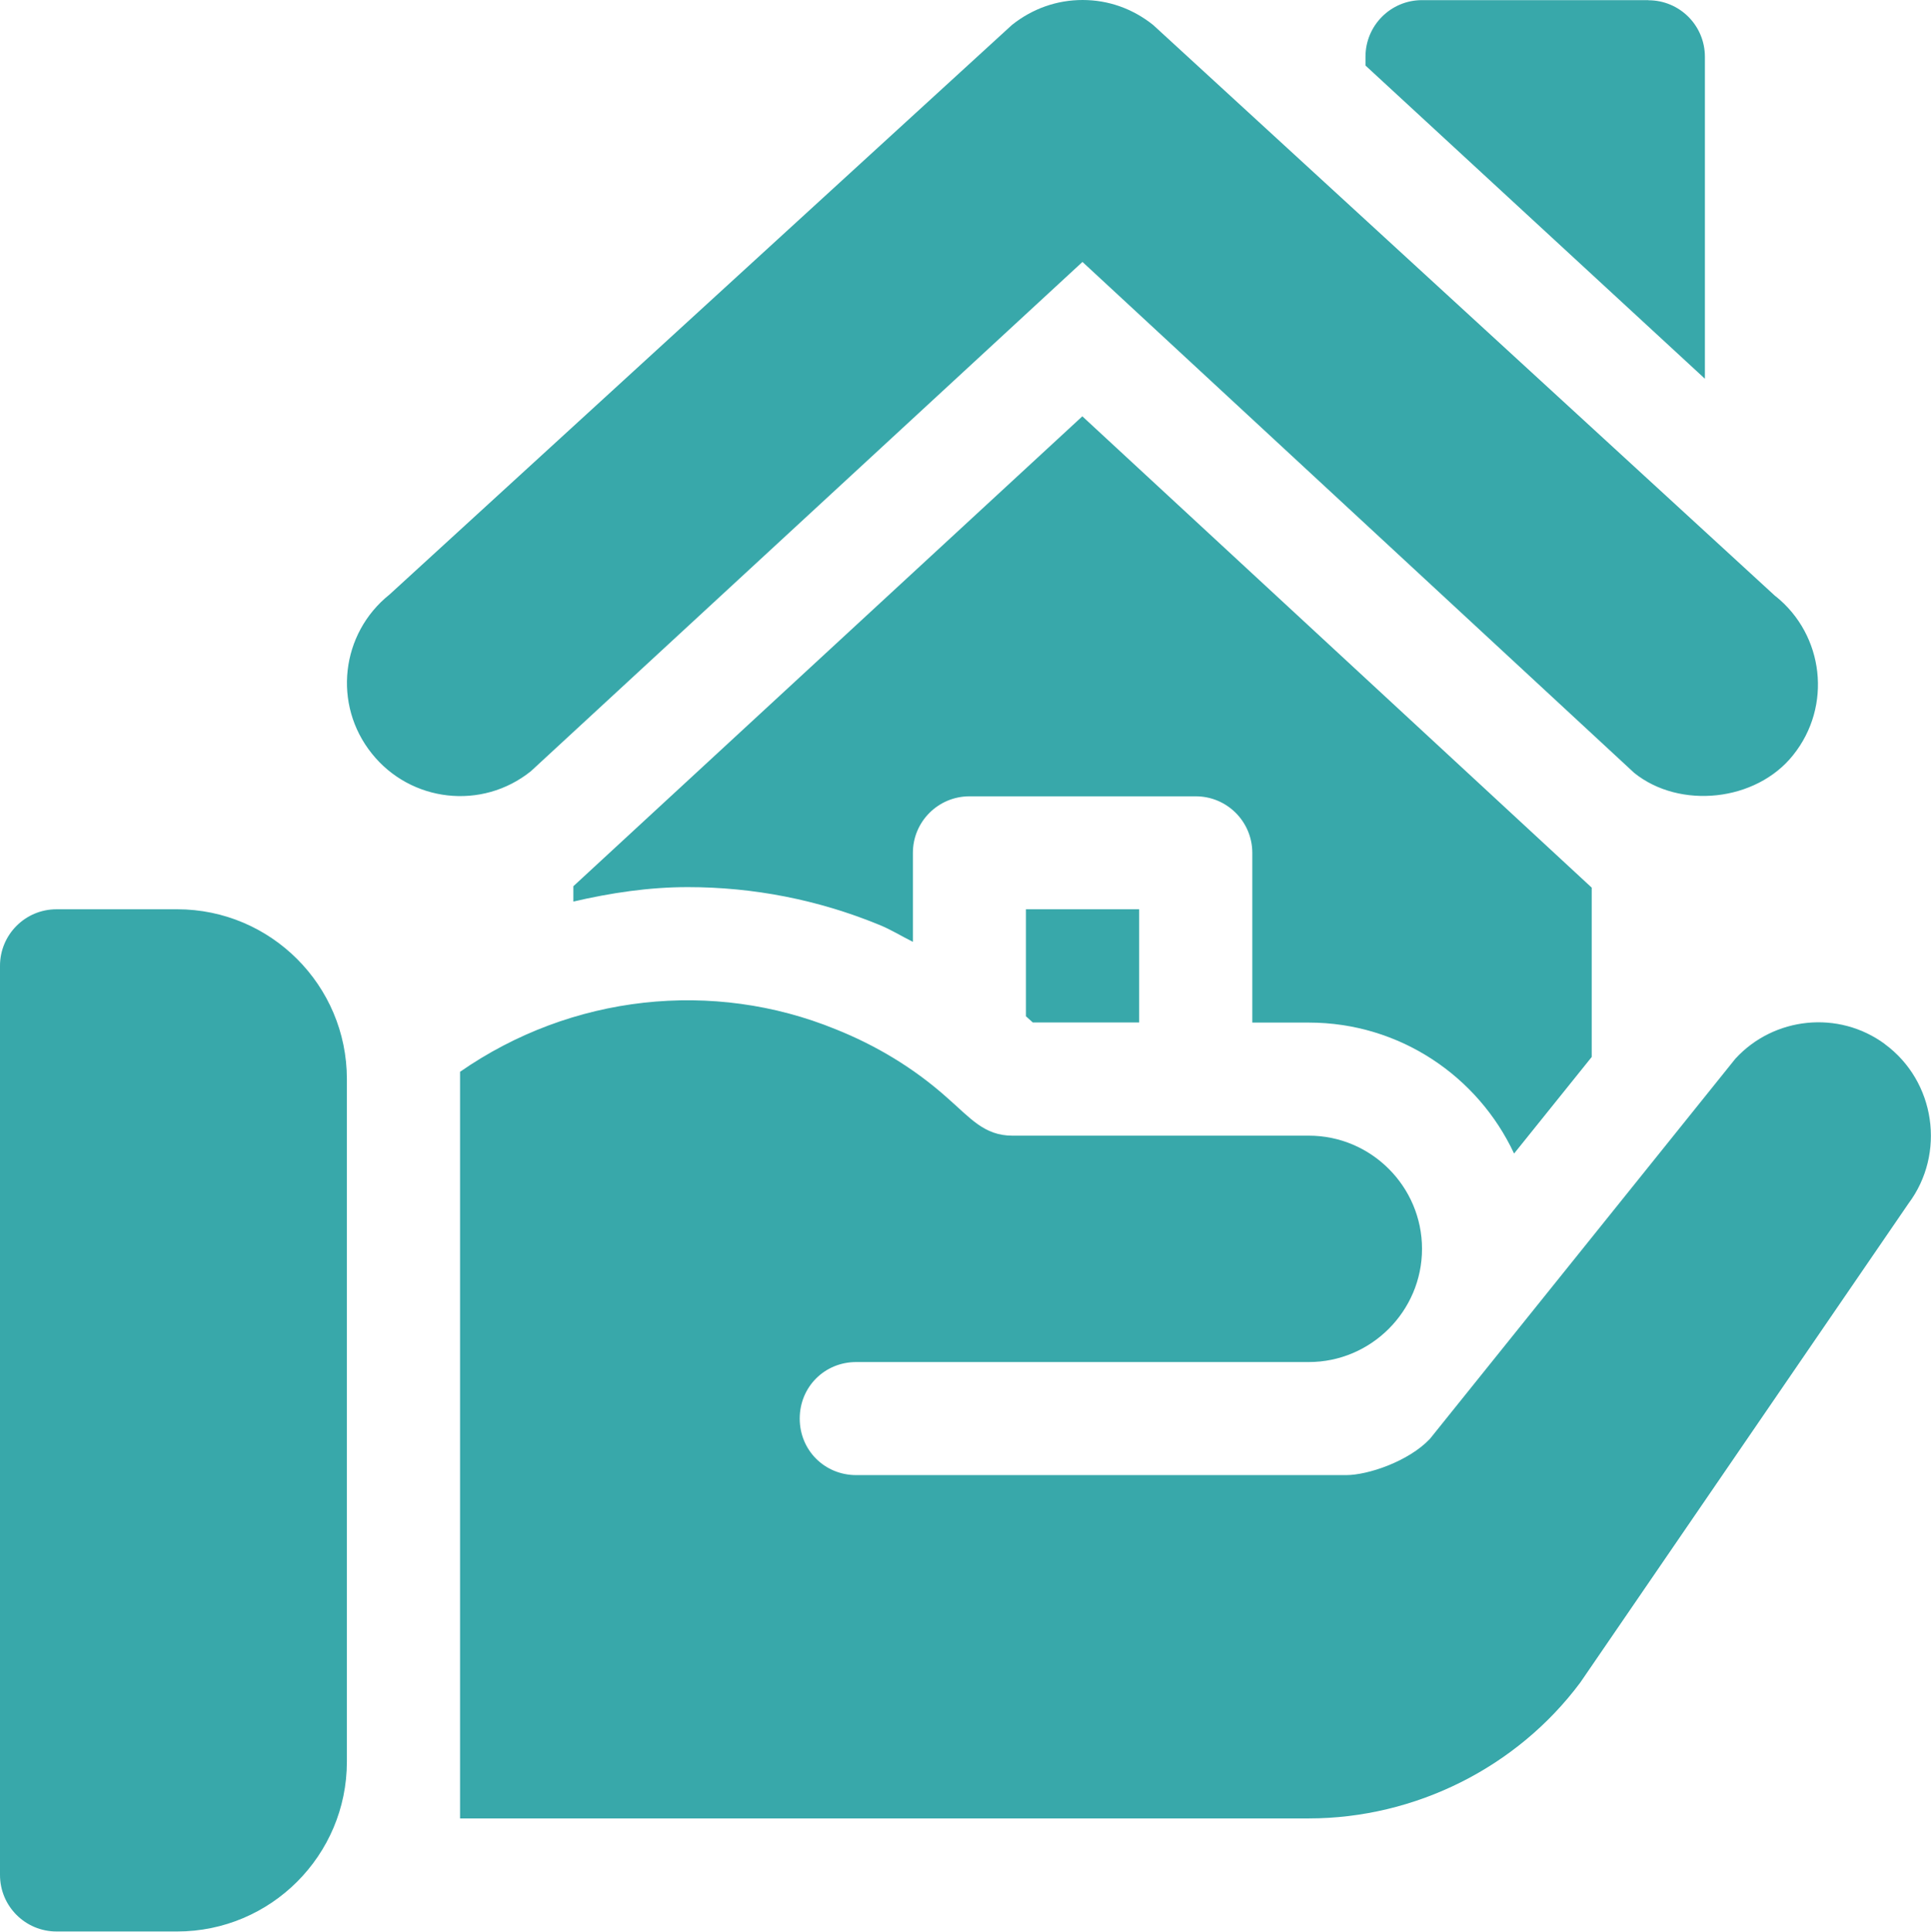 <?xml version="1.0" encoding="UTF-8"?>
<svg id="Layer_2" data-name="Layer 2" xmlns="http://www.w3.org/2000/svg" viewBox="0 0 149.97 150">
  <defs>
    <style>
      .cls-1 {
        fill: #38a8aa;
        stroke-width: 0px;
      }
    </style>
  </defs>
  <g id="Brochure_Back" data-name="Brochure Back">
    <g>
      <path class="cls-1" d="M137.9,46.31L89.56,1.94c-1.59-1.27-3.48-1.94-5.48-1.94s-3.9.67-5.49,1.94L30.25,46.17c-3.79,3.03-4.42,8.55-1.37,12.35,3.02,3.78,8.55,4.42,12.35,1.37l42.84-39.55,42.85,39.68c3.54,2.85,9.47,2.23,12.34-1.38,3.04-3.78,2.42-9.32-1.37-12.35Z"/>
      <path class="cls-1" d="M128.02.01h-17.58c-2.43,0-4.39,1.97-4.39,4.39v.69l26.36,24.32V4.41c0-2.43-1.96-4.39-4.39-4.39Z"/>
      <path class="cls-1" d="M13.77,70.61H4.39c-2.43,0-4.39,1.97-4.39,4.39v70.6c0,2.43,1.97,4.39,4.39,4.39h9.37c7.27,0,13.18-5.91,13.18-13.18v-53.02c0-7.27-5.91-13.18-13.18-13.18Z"/>
      <path class="cls-1" d="M146.38,81.07c-3.6-2.64-8.61-2.11-11.6,1.14l-23.73,29.53c-1.67,1.76-4.83,2.81-6.5,2.81h-38.05c-2.46,0-4.39-1.93-4.39-4.39s1.93-4.39,4.39-4.39h35.15c4.83,0,8.79-3.95,8.79-8.79s-3.95-8.79-8.79-8.79h-23.03c-2.19,0-3.28-1.39-5.01-2.9-2.64-2.37-5.62-4.13-8.7-5.36-9.52-3.89-20.53-2.71-29.18,3.3v57.98h65.91c8.26,0,16.17-3.95,21.09-10.55l25.49-37.2c2.9-3.87,2.11-9.49-1.85-12.39Z"/>
      <path class="cls-1" d="M84.07,32.32l-39.54,36.5v1.19c2.9-.67,5.86-1.12,8.88-1.12,5.12,0,10.11.98,14.83,2.91.93.37,1.77.9,2.66,1.34v-6.91c0-2.43,1.97-4.39,4.39-4.39h17.58c2.43,0,4.39,1.97,4.39,4.39v13.18h4.39c7.05,0,13.14,4.17,15.94,10.17l6.03-7.5v-13.15l-39.56-36.6Z"/>
      <polygon class="cls-1" points="79.68 70.61 79.68 78.92 80.21 79.4 88.47 79.4 88.47 70.61 79.68 70.61"/>
    </g>
  </g>
</svg>